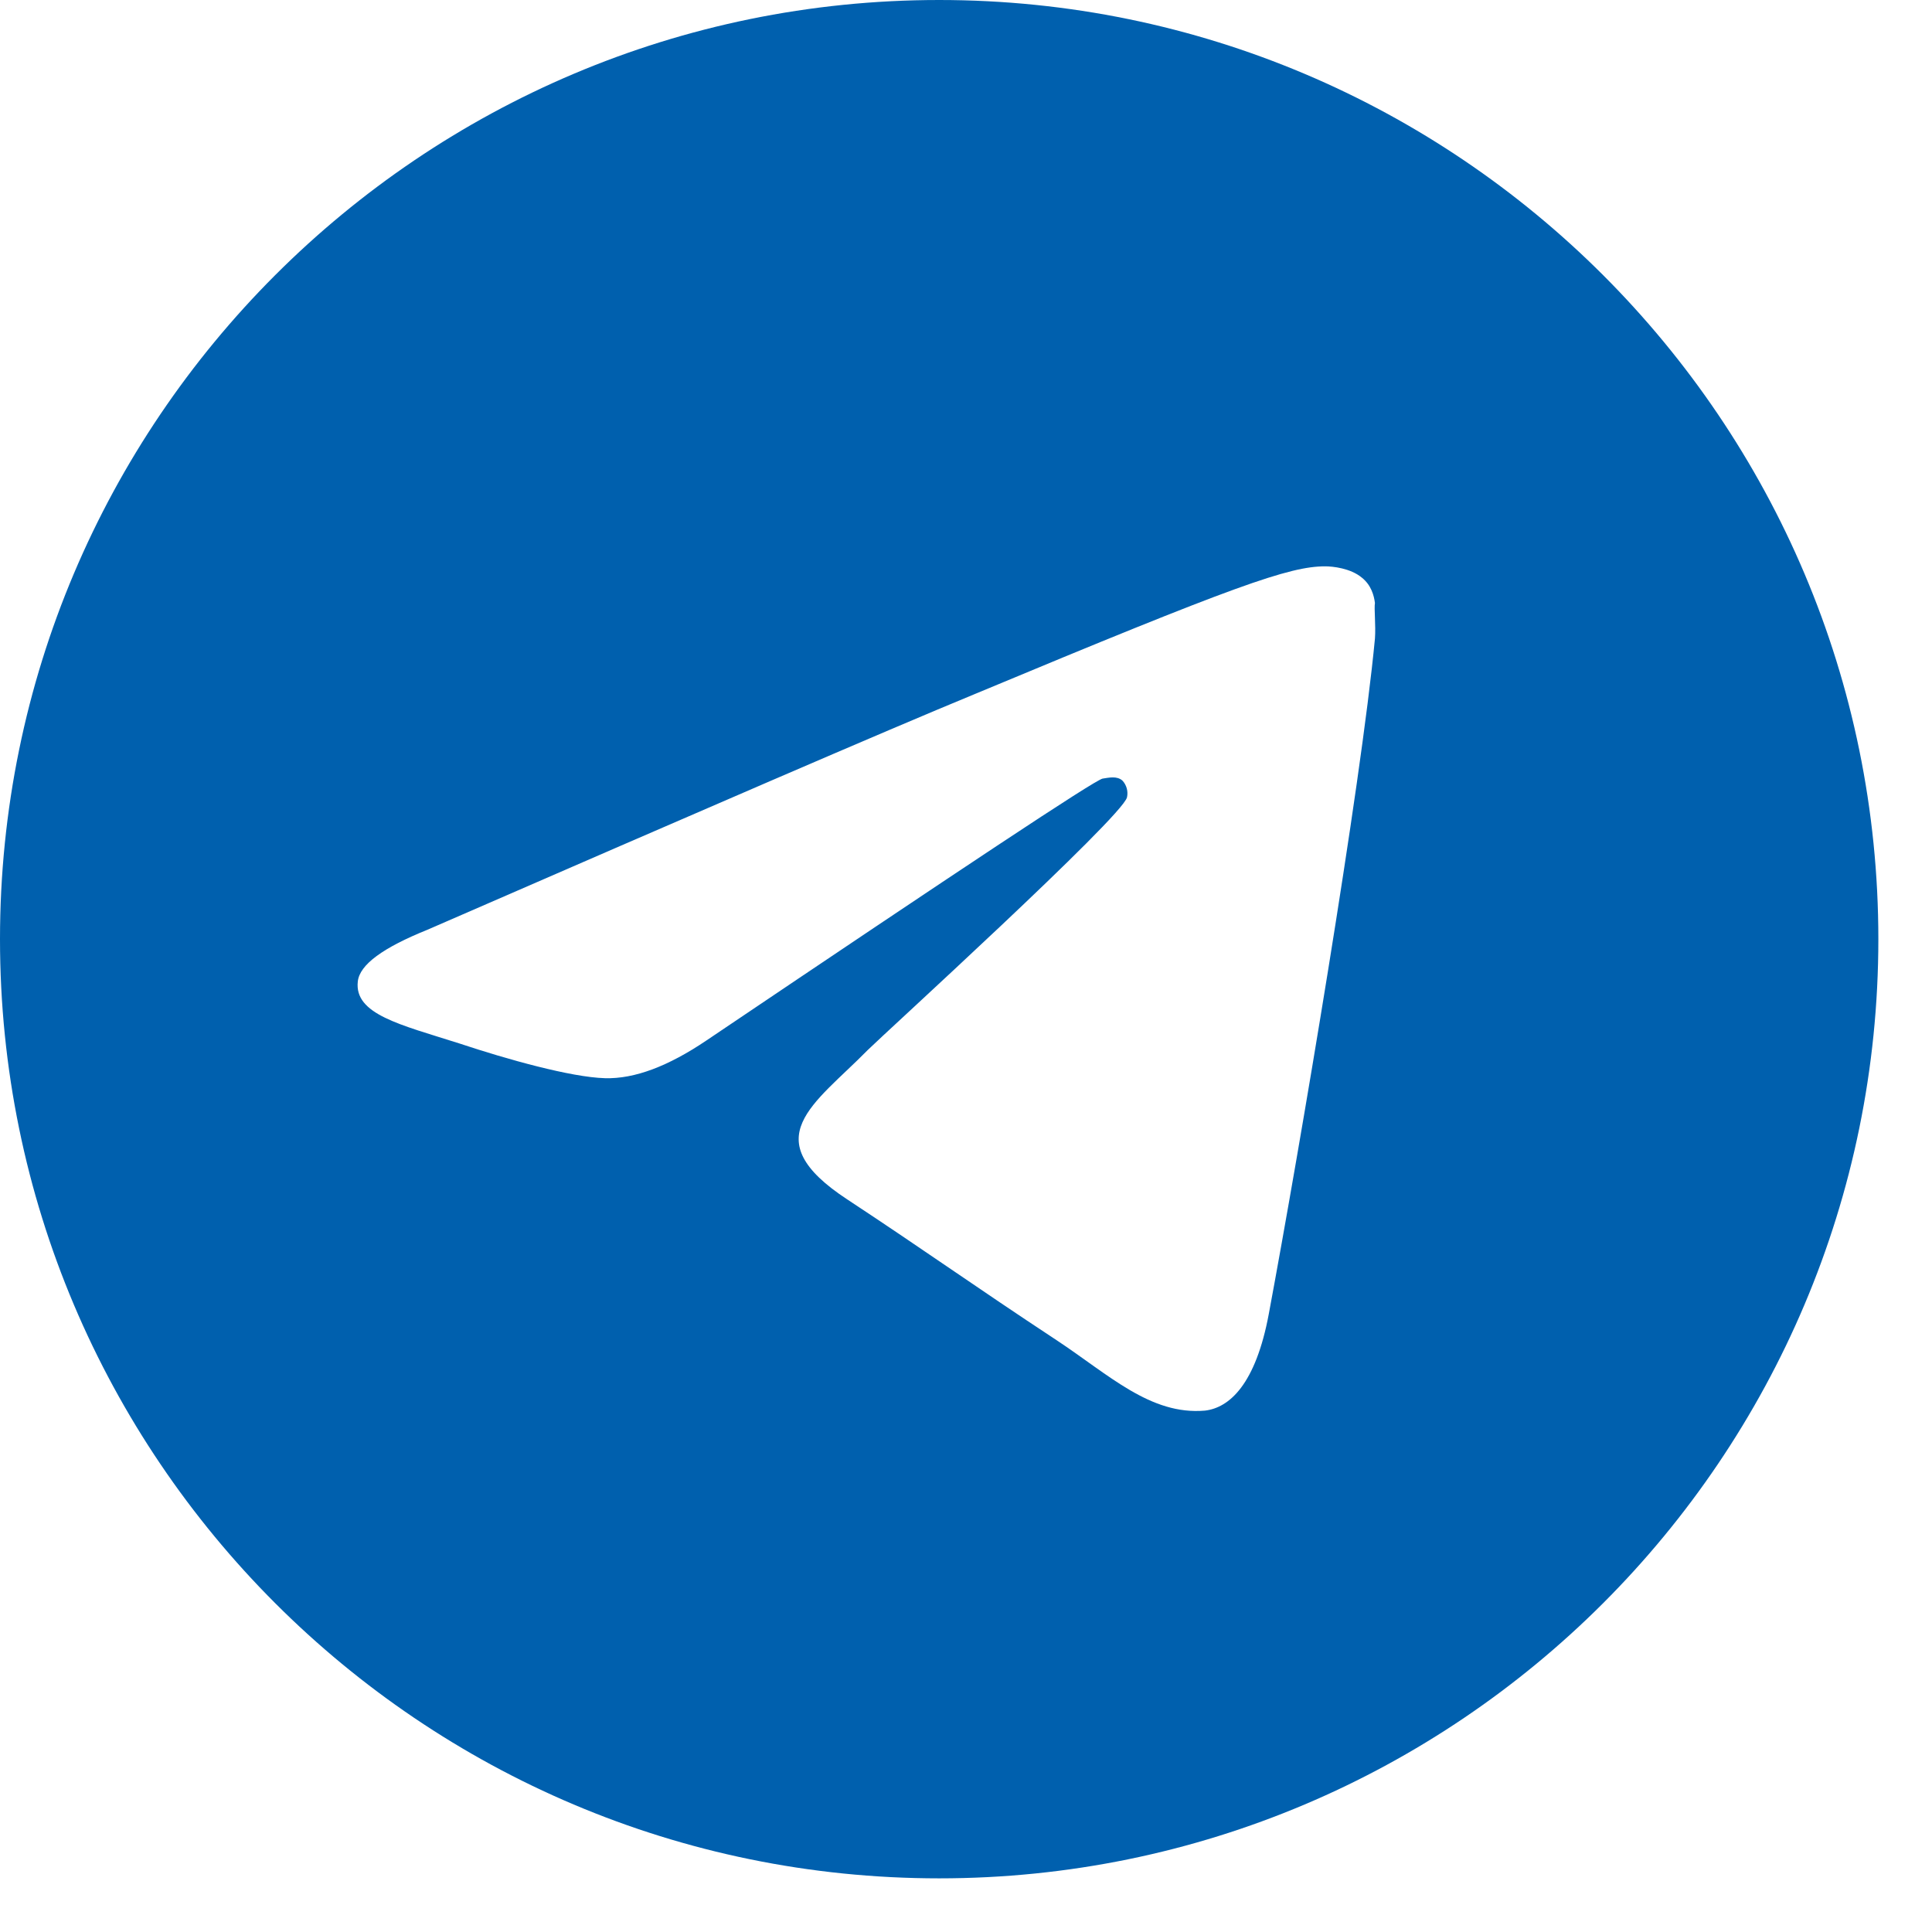 <svg width="30" height="30" viewBox="0 0 30 30" fill="none" xmlns="http://www.w3.org/2000/svg">
<path d="M14.583 0C6.533 0 0 6.533 0 14.583C0 22.633 6.533 29.167 14.583 29.167C22.633 29.167 29.167 22.633 29.167 14.583C29.167 6.533 22.633 0 14.583 0ZM21.35 9.917C21.131 12.221 20.183 17.821 19.702 20.402C19.498 21.496 19.09 21.86 18.71 21.904C17.865 21.977 17.223 21.35 16.406 20.81C15.123 19.965 14.394 19.44 13.154 18.623C11.71 17.675 12.644 17.15 13.475 16.304C13.694 16.085 17.427 12.688 17.5 12.381C17.51 12.335 17.509 12.287 17.496 12.241C17.483 12.195 17.46 12.153 17.427 12.119C17.34 12.046 17.223 12.075 17.121 12.09C16.99 12.119 14.948 13.475 10.967 16.158C10.383 16.552 9.858 16.756 9.392 16.742C8.867 16.727 7.875 16.45 7.131 16.202C6.213 15.91 5.498 15.75 5.556 15.24C5.585 14.977 5.95 14.715 6.635 14.438C10.894 12.585 13.723 11.36 15.137 10.777C19.192 9.085 20.023 8.794 20.577 8.794C20.694 8.794 20.971 8.823 21.146 8.969C21.292 9.085 21.335 9.246 21.35 9.363C21.335 9.45 21.365 9.713 21.35 9.917Z" fill="#0060AE"/>
</svg>
